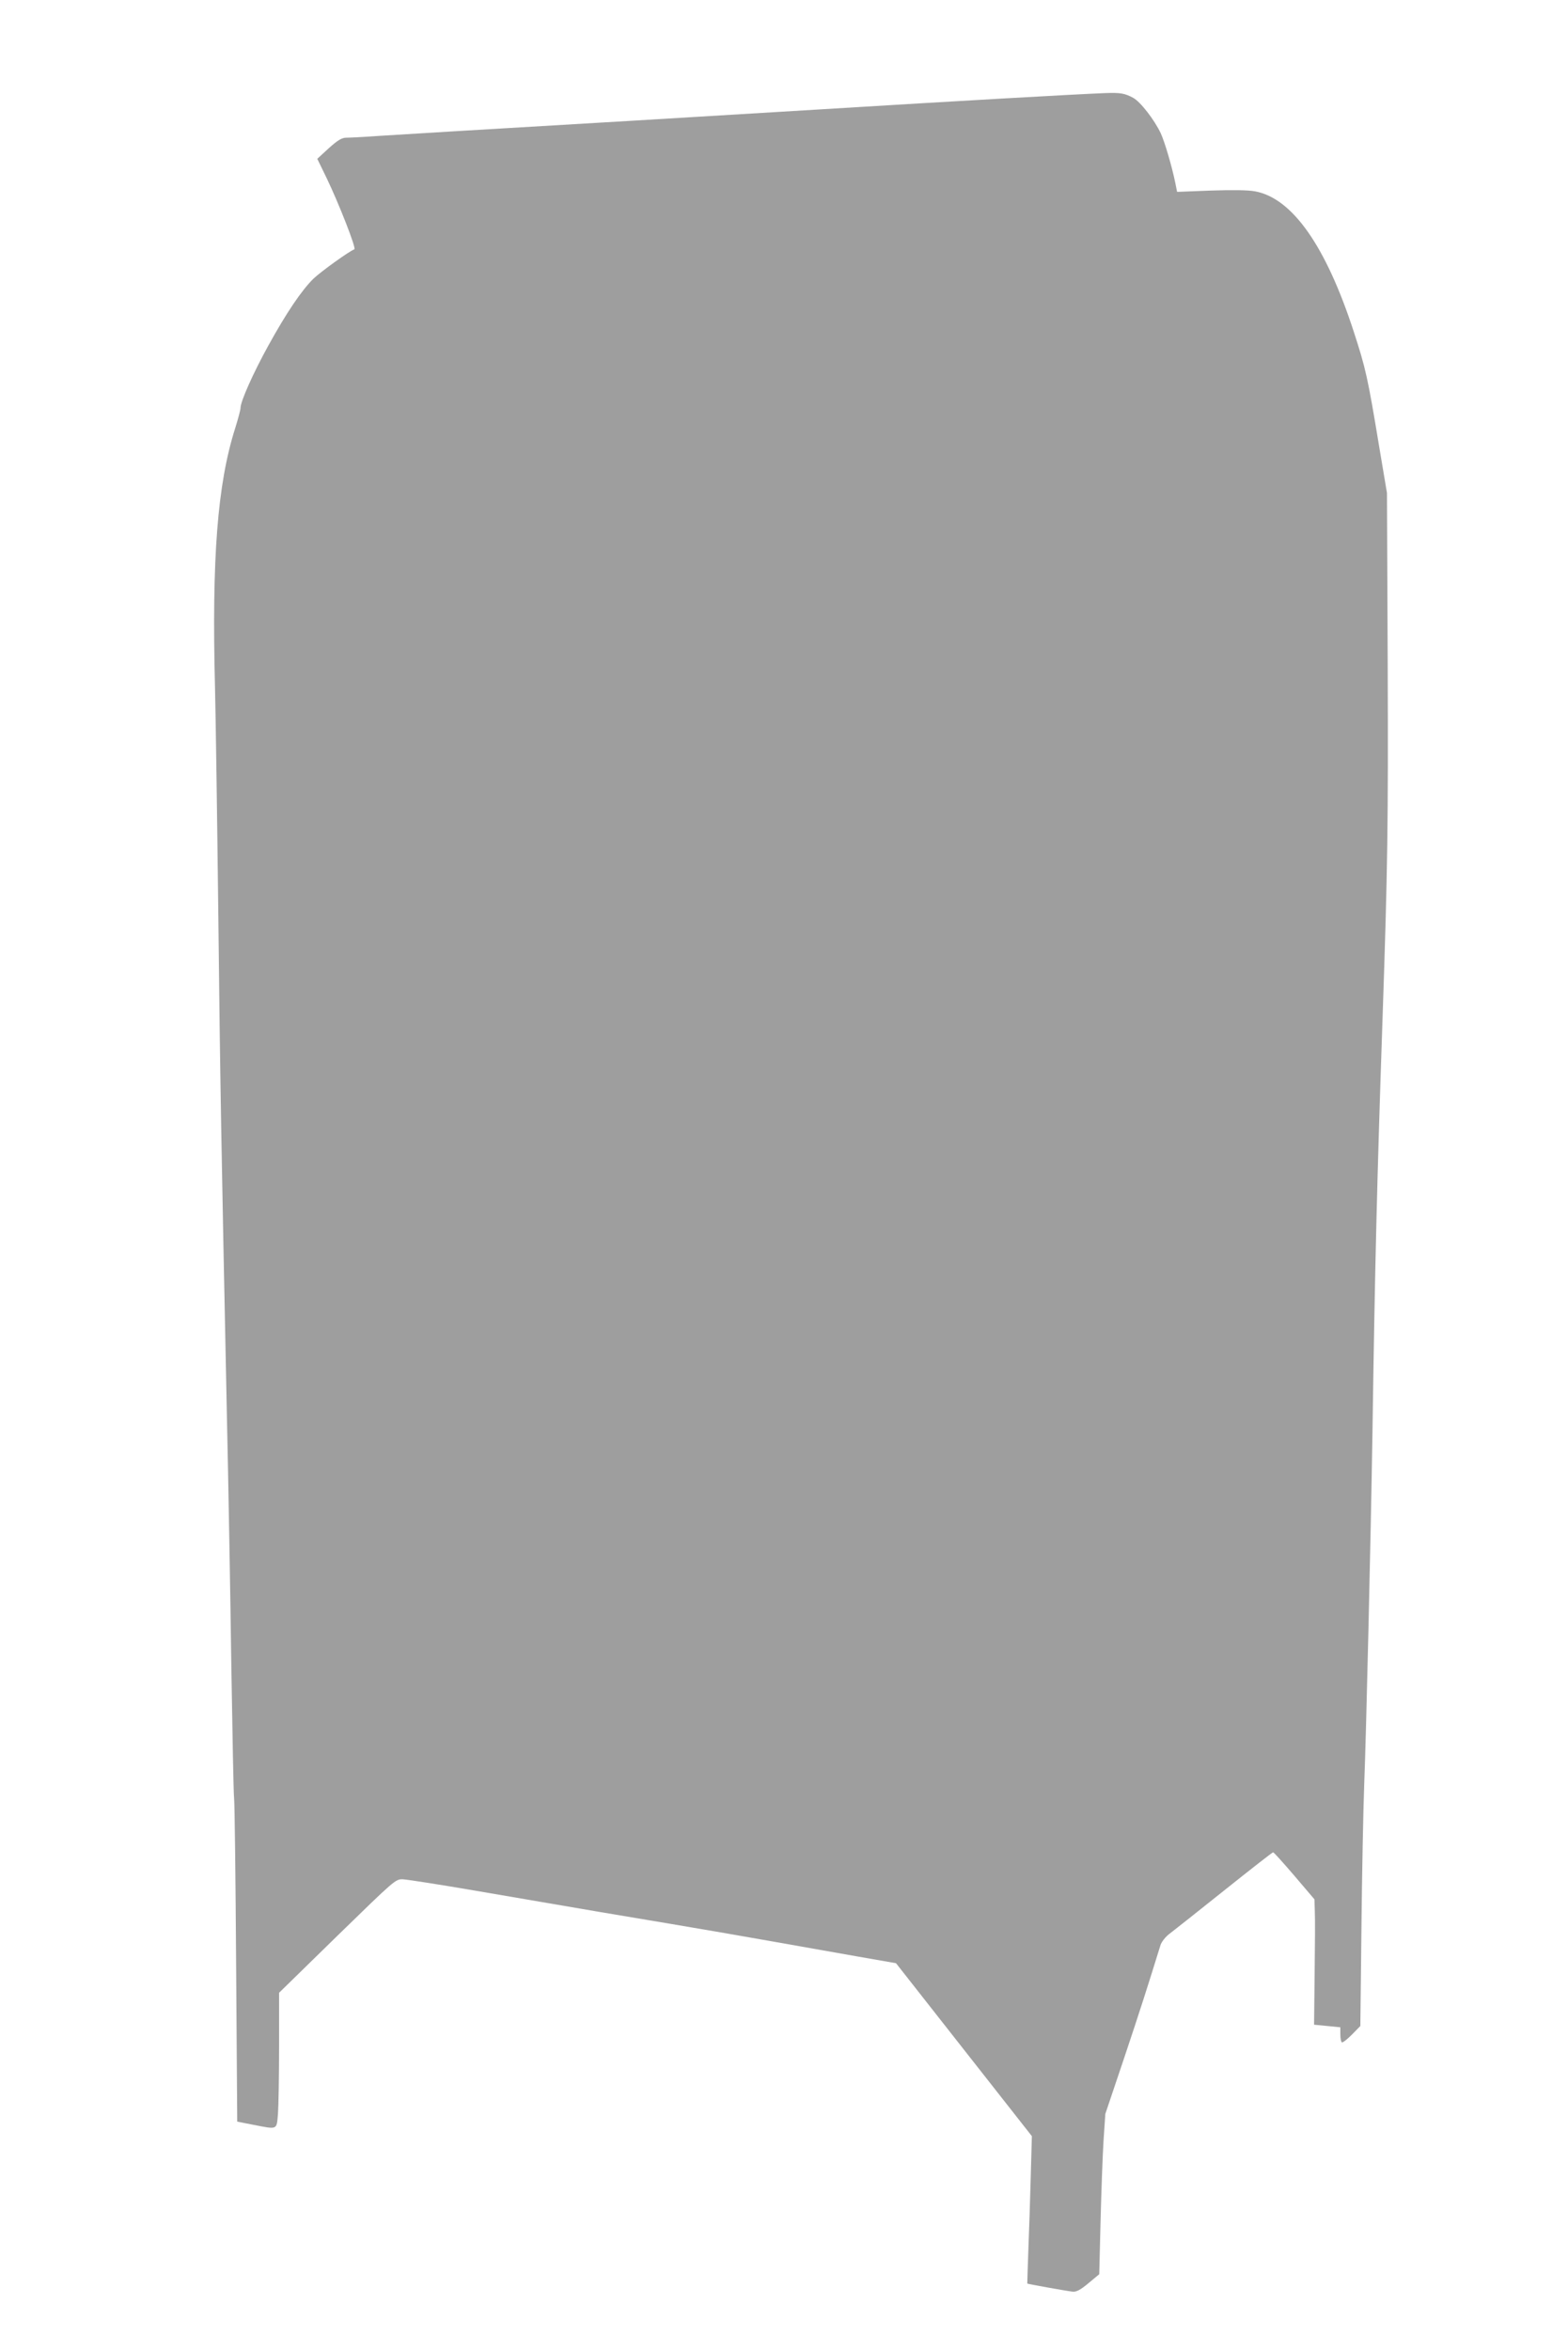 <?xml version="1.0" standalone="no"?>
<!DOCTYPE svg PUBLIC "-//W3C//DTD SVG 20010904//EN"
 "http://www.w3.org/TR/2001/REC-SVG-20010904/DTD/svg10.dtd">
<svg version="1.0" xmlns="http://www.w3.org/2000/svg"
 width="854pt" height="1280pt" viewBox="0 0 854 1280"
 preserveAspectRatio="xMidYMid meet">
<g transform="translate(0,1280) scale(0.1,-0.1)"
fill="#9e9e9e" stroke="none">
<path d="M6020 12293 c-175 -7 -774 -41 -1540 -88 -624 -38 -1442 -87 -2005
-120 -143 -9 -327 -20 -408 -25 -82 -6 -163 -10 -181 -10 -24 0 -46 -13 -95
-57 l-63 -58 51 -105 c66 -137 163 -384 151 -388 -28 -10 -182 -121 -223 -160
-64 -63 -147 -185 -247 -367 -80 -145 -150 -301 -150 -337 0 -10 -13 -59 -29
-110 -97 -305 -128 -708 -110 -1413 4 -165 12 -721 18 -1235 10 -927 17 -1283
46 -2695 9 -401 20 -1034 25 -1405 6 -371 12 -693 15 -715 3 -22 8 -427 11
-901 l6 -860 87 -17 c135 -26 127 -30 135 60 3 42 6 207 6 368 l0 291 317 310
c314 306 317 309 357 308 23 -1 203 -29 401 -63 659 -113 758 -130 1065 -181
168 -28 415 -71 550 -95 135 -24 341 -60 458 -81 l212 -37 370 -471 370 -471
-6 -215 c-3 -118 -9 -298 -13 -400 -4 -102 -6 -186 -6 -188 2 -2 205 -39 247
-44 20 -2 42 9 86 46 l59 49 7 286 c4 157 11 354 16 436 l10 151 104 309 c88
263 127 386 197 612 6 17 27 44 47 59 20 15 155 122 299 237 144 115 264 209
267 208 4 0 56 -58 116 -128 l109 -128 2 -65 c2 -36 1 -189 -1 -341 l-3 -277
72 -7 71 -7 0 -38 c0 -22 4 -41 8 -44 5 -3 29 16 55 42 l46 47 6 535 c3 294
10 645 15 780 11 275 36 1351 45 1915 13 892 25 1381 55 2260 28 827 31 1051
28 1925 l-4 935 -42 250 c-63 382 -74 429 -139 629 -152 467 -335 727 -538
764 -39 7 -124 8 -242 4 l-182 -7 -10 50 c-18 88 -57 221 -79 269 -35 74 -111
172 -150 193 -46 25 -70 29 -152 26z"/>
</g>
</svg>
